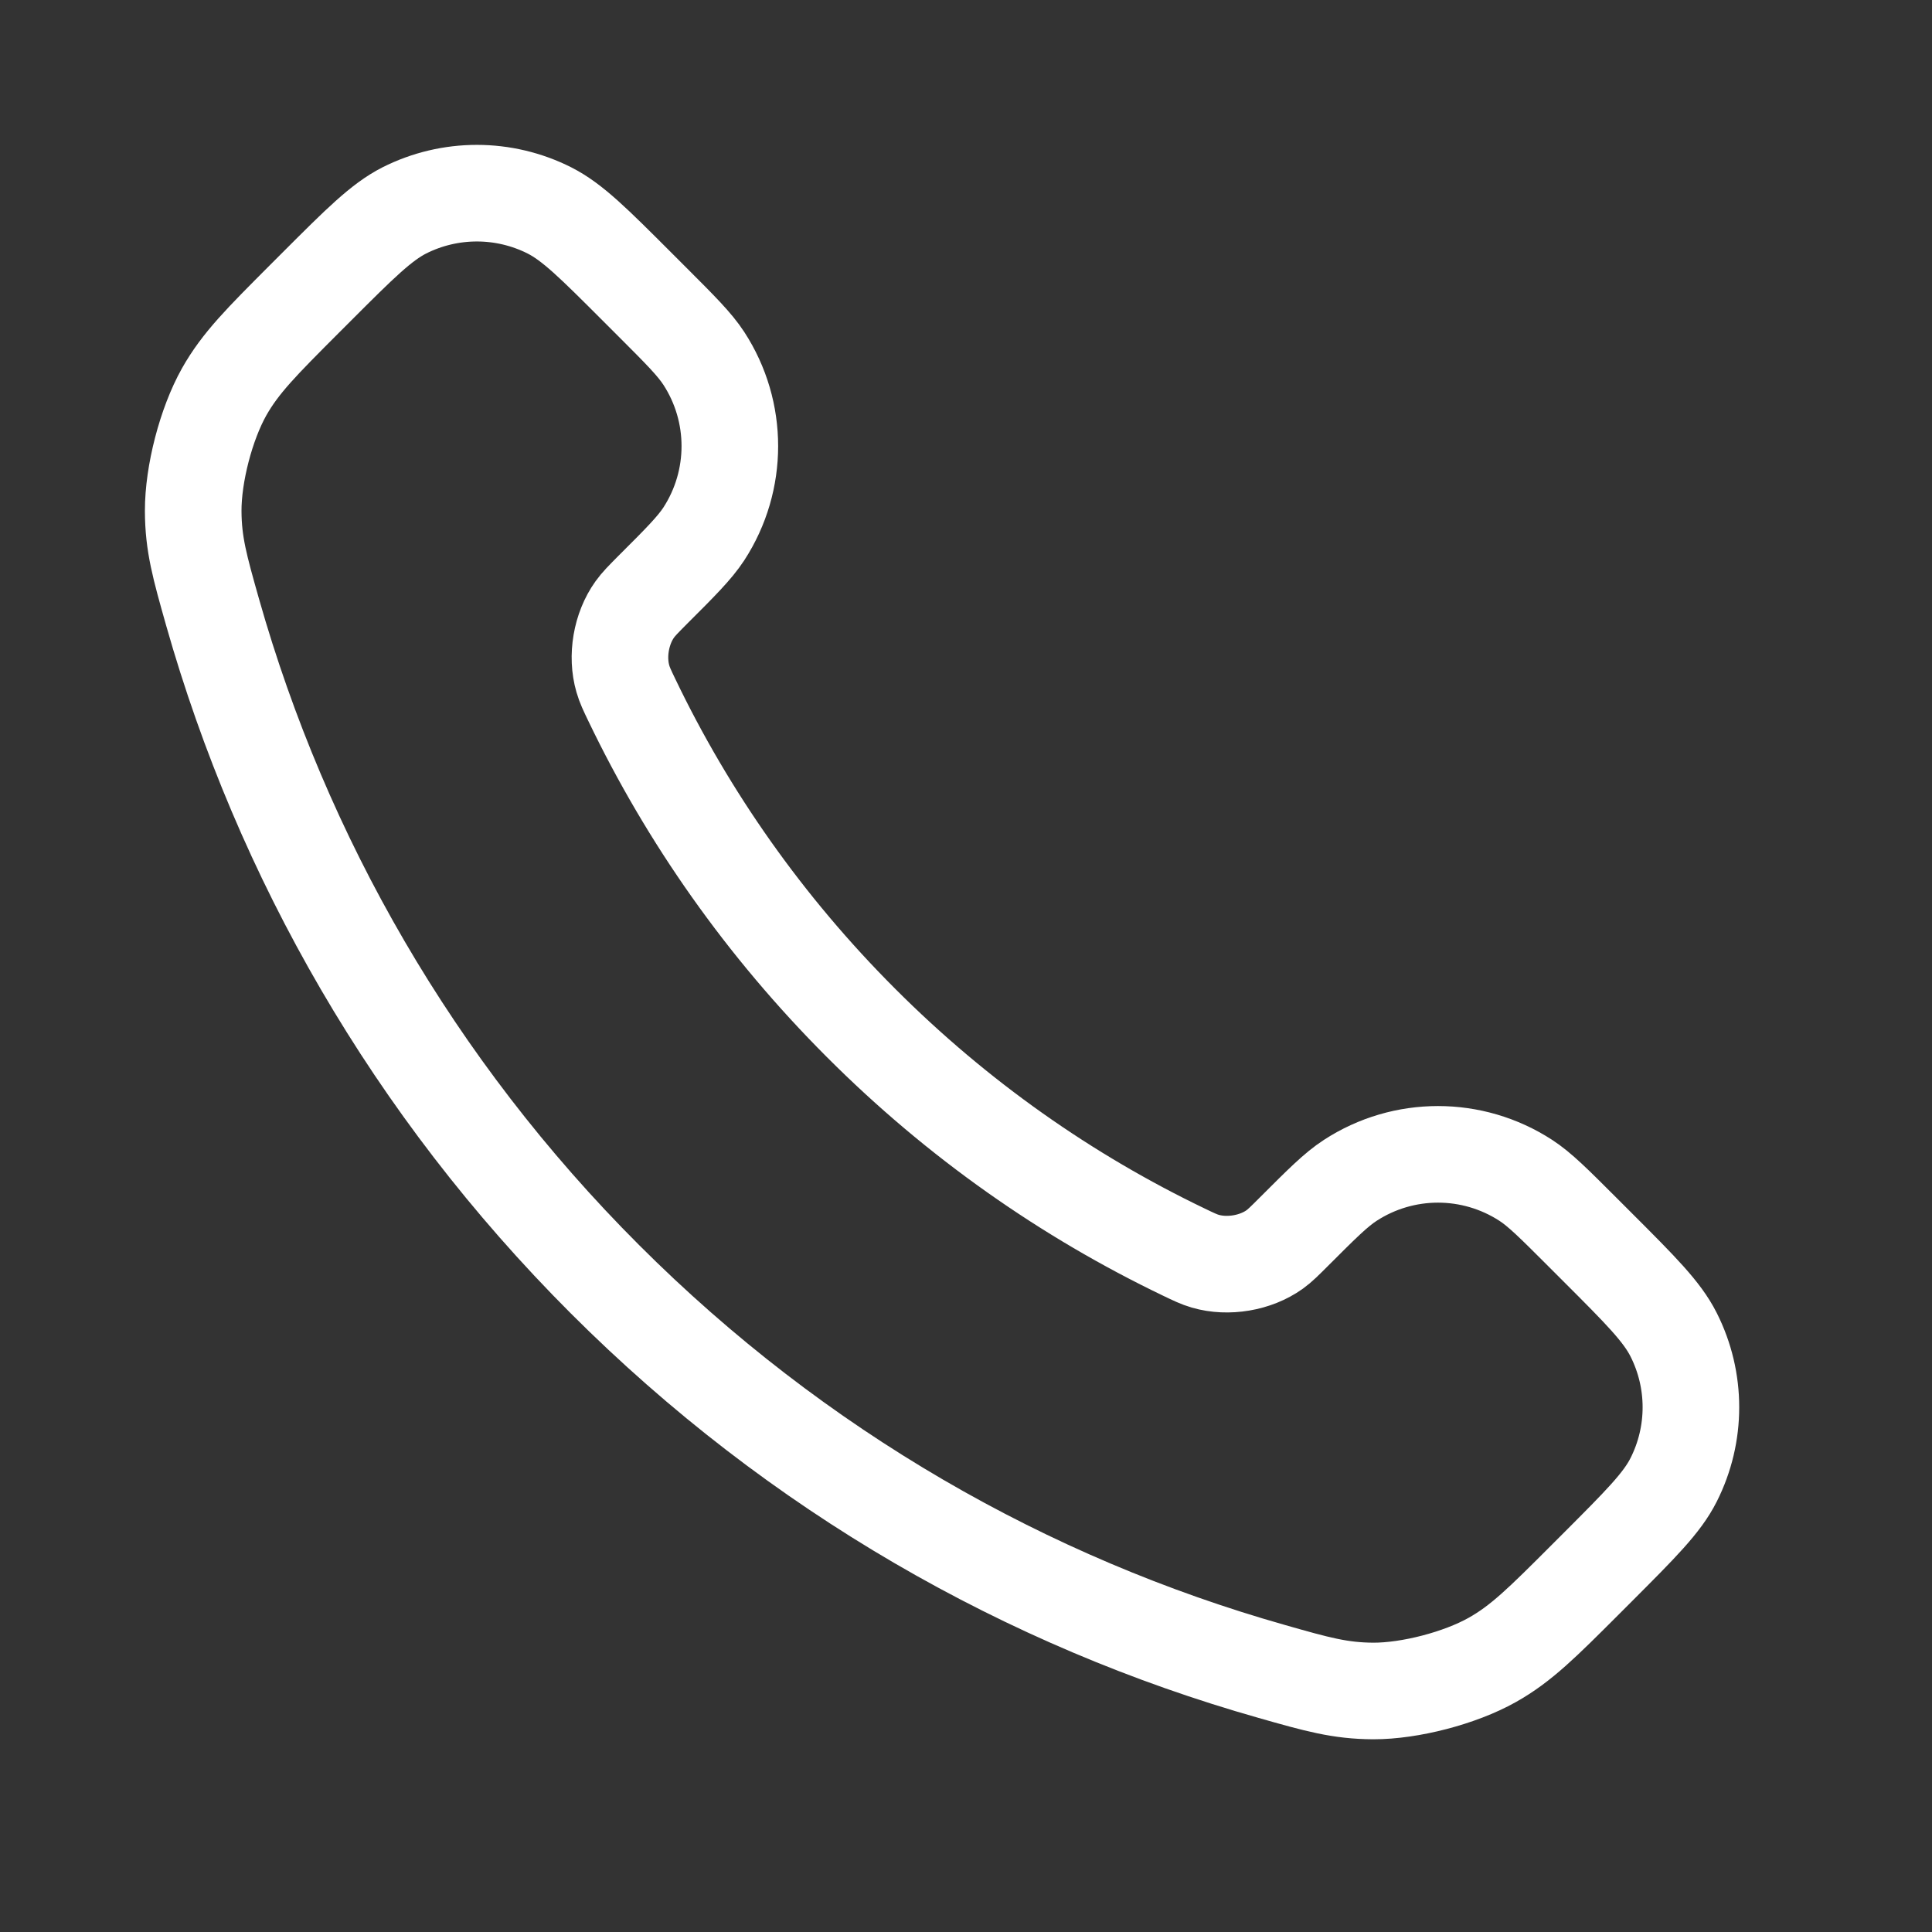 <svg width="20" height="20" viewBox="0 0 20 20" fill="none" xmlns="http://www.w3.org/2000/svg">
<rect x="0" y="0" width="20" height="20" fill="#333333" stroke="none"/>
<path d="M6.542 7.249C7.122 8.457 7.913 9.589 8.914 10.59C9.915 11.592 11.048 12.382 12.256 12.962C12.36 13.012 12.412 13.037 12.477 13.056C12.711 13.124 12.998 13.076 13.196 12.934C13.251 12.894 13.299 12.846 13.394 12.751C13.685 12.46 13.831 12.314 13.978 12.219C14.53 11.86 15.242 11.86 15.795 12.219C15.941 12.314 16.087 12.46 16.378 12.751L16.541 12.914C16.983 13.356 17.205 13.578 17.325 13.816C17.564 14.289 17.564 14.847 17.325 15.32C17.205 15.558 16.983 15.779 16.541 16.222L16.409 16.354C15.968 16.795 15.747 17.016 15.447 17.184C15.114 17.371 14.597 17.506 14.215 17.505C13.871 17.503 13.636 17.437 13.166 17.303C10.638 16.586 8.252 15.232 6.262 13.242C4.272 11.252 2.919 8.867 2.201 6.339C2.068 5.869 2.001 5.633 2 5.289C1.999 4.907 2.133 4.39 2.32 4.057C2.489 3.757 2.71 3.537 3.151 3.095L3.282 2.964C3.725 2.521 3.947 2.3 4.184 2.179C4.657 1.94 5.216 1.94 5.689 2.179C5.927 2.3 6.148 2.521 6.591 2.964L6.753 3.126C7.045 3.418 7.19 3.563 7.286 3.71C7.645 4.262 7.645 4.974 7.286 5.527C7.19 5.673 7.045 5.819 6.753 6.11C6.658 6.206 6.611 6.253 6.571 6.309C6.429 6.507 6.38 6.794 6.448 7.027C6.467 7.093 6.492 7.145 6.542 7.249Z" stroke="white" stroke-linecap="round" stroke-linejoin="round"/>
</svg>
